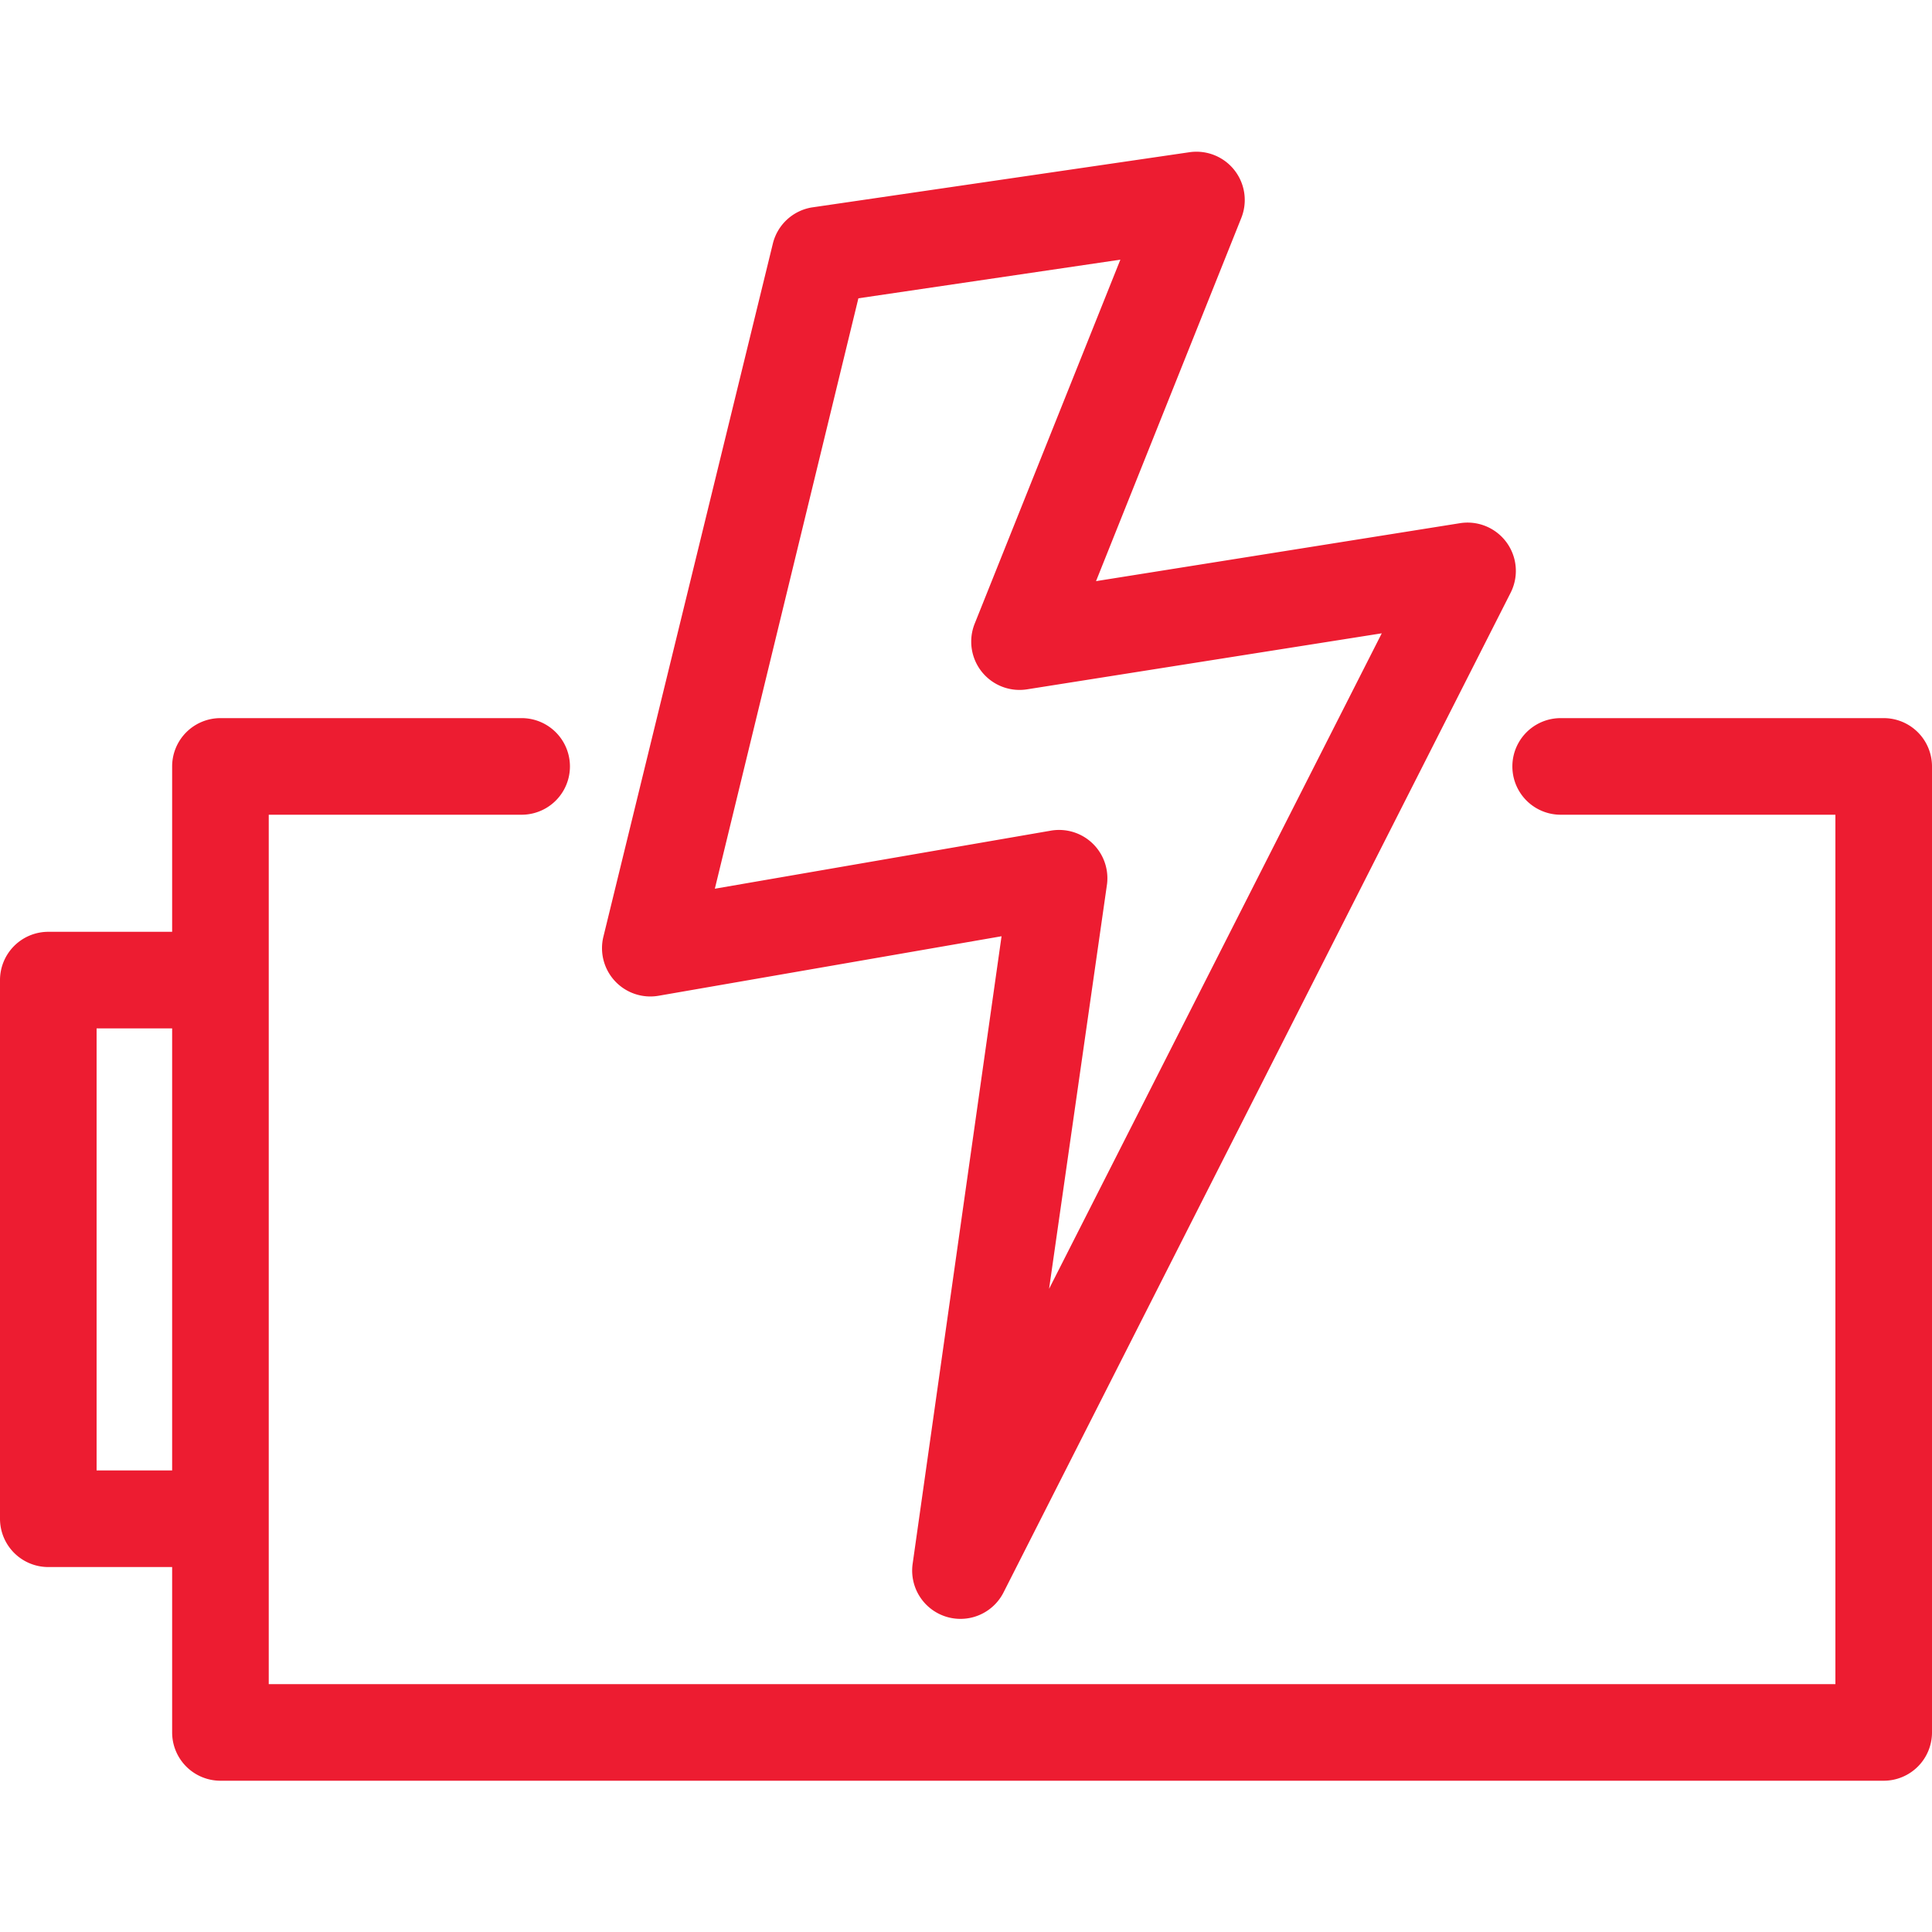 <svg xmlns="http://www.w3.org/2000/svg" version="1.1" xmlns:xlink="http://www.w3.org/1999/xlink" width="512" height="512" x="0" y="0" viewBox="0 0 100 100" style="enable-background:new 0 0 512 512" xml:space="preserve"><g><path d="m34.09 51.54 17.75-3.08-4.6 32.47a2.5 2.5 0 0 0 4.71 1.48l26.24-51.73a2.5 2.5 0 0 0-2.62-3.6l-18.84 3 7.52-18.8a2.5 2.5 0 0 0-2.69-3.4L42 10.74a2.5 2.5 0 0 0-2 1.88l-8.77 35.87a2.5 2.5 0 0 0 2.86 3.05zm10.34-36.1 13.56-2-7.54 18.84a2.5 2.5 0 0 0 2.71 3.4l18.36-2.9L54.3 66.71l3-20.95A2.5 2.5 0 0 0 54.36 43L37 46z" fill="#ed1c31" opacity="1" data-original="#000000"></path><path d="M97.5 37.17H80.78a2.5 2.5 0 0 0 0 5H95v45H13.91v-45H27a2.5 2.5 0 0 0 0-5H11.41a2.5 2.5 0 0 0-2.5 2.5v8.56H2.5a2.5 2.5 0 0 0-2.5 2.5v27.88a2.5 2.5 0 0 0 2.5 2.5h6.41v8.56a2.5 2.5 0 0 0 2.5 2.5H97.5a2.5 2.5 0 0 0 2.5-2.5v-50a2.5 2.5 0 0 0-2.5-2.5zM5 76.11V53.23h3.91v22.88z" fill="#ed1c31" opacity="1" data-original="#000000"></path></g></svg>